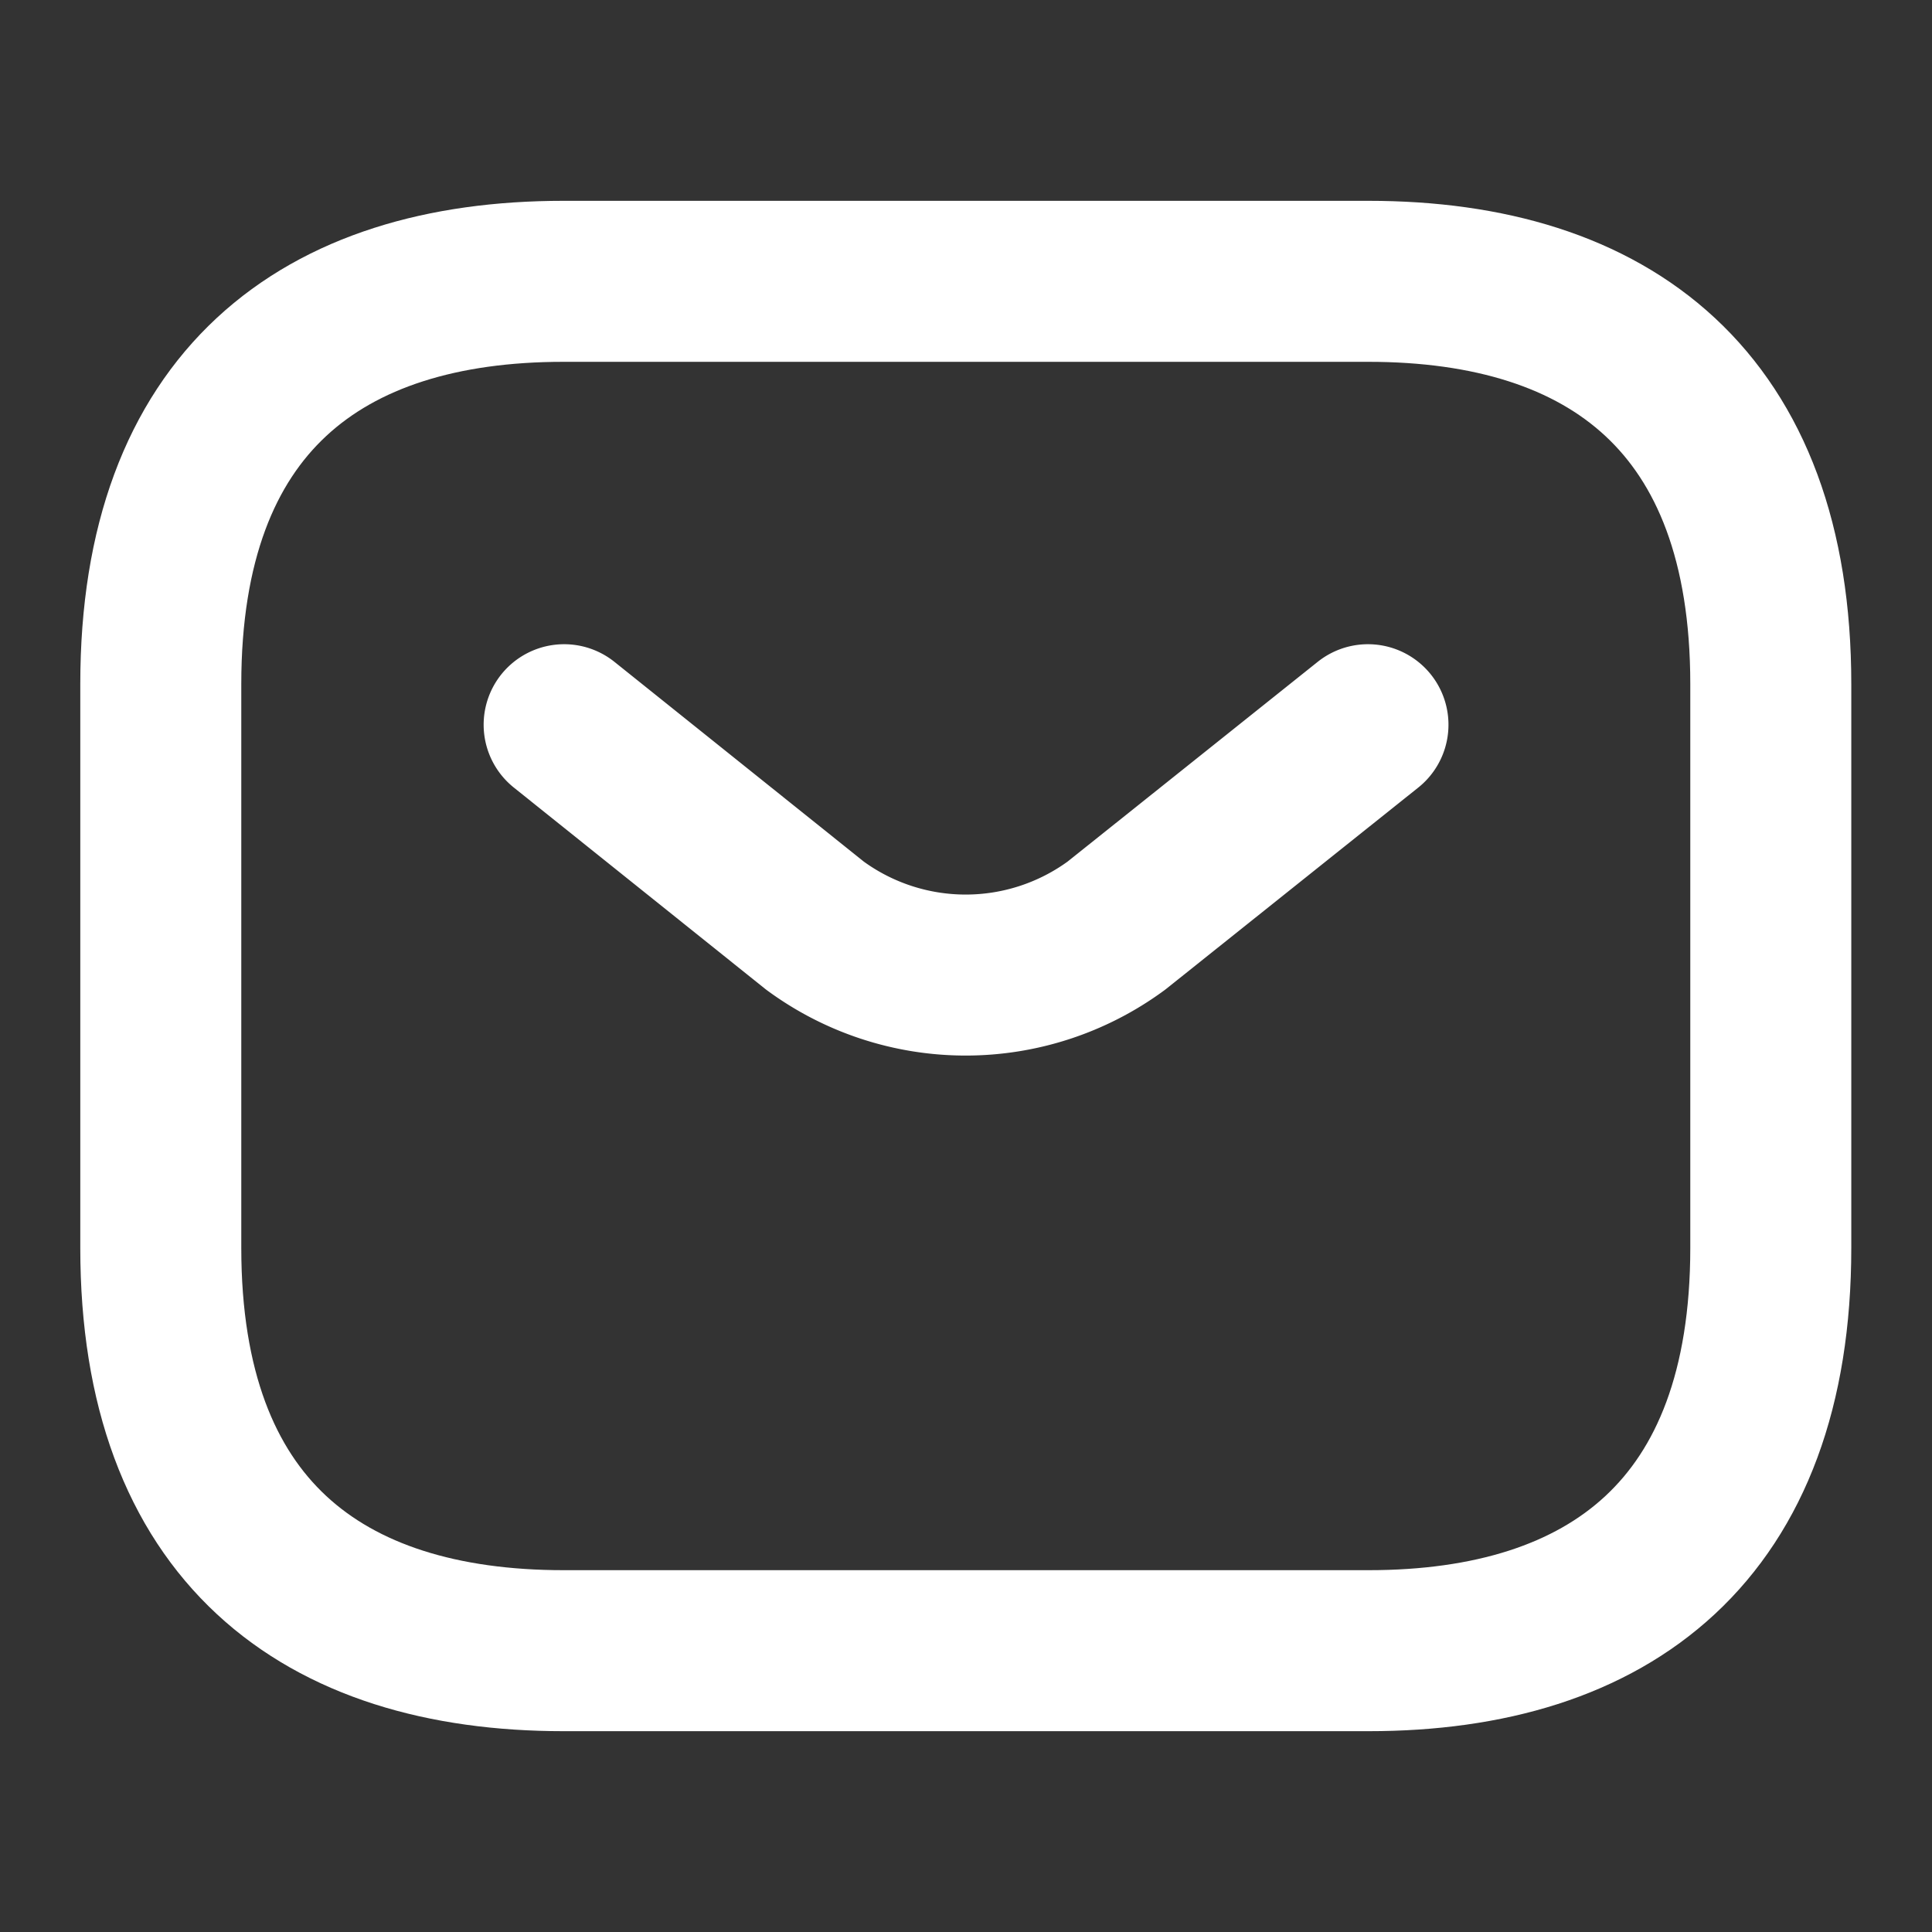 <svg xmlns="http://www.w3.org/2000/svg" width="18" height="18" viewBox="0 0 18 18"><rect x="0" y="0" width="18" height="18" fill="#333333" stroke="none"/><g><g fill="none" stroke="#fff" stroke-linecap="round" stroke-linejoin="round" stroke-width="1.5"><path d="M12.751 15.379h-7.5c-2.253 0-3.753-1.126-3.753-3.752V6.373c0-2.626 1.5-3.752 3.751-3.752h7.5c2.249 0 3.749 1.126 3.749 3.752v5.254c0 2.626-1.5 3.752-3.747 3.752z"/><path d="M12.745 6.752l-2.344 1.872a2.371 2.371 0 01-2.808 0L5.256 6.752"/></g></g></svg>